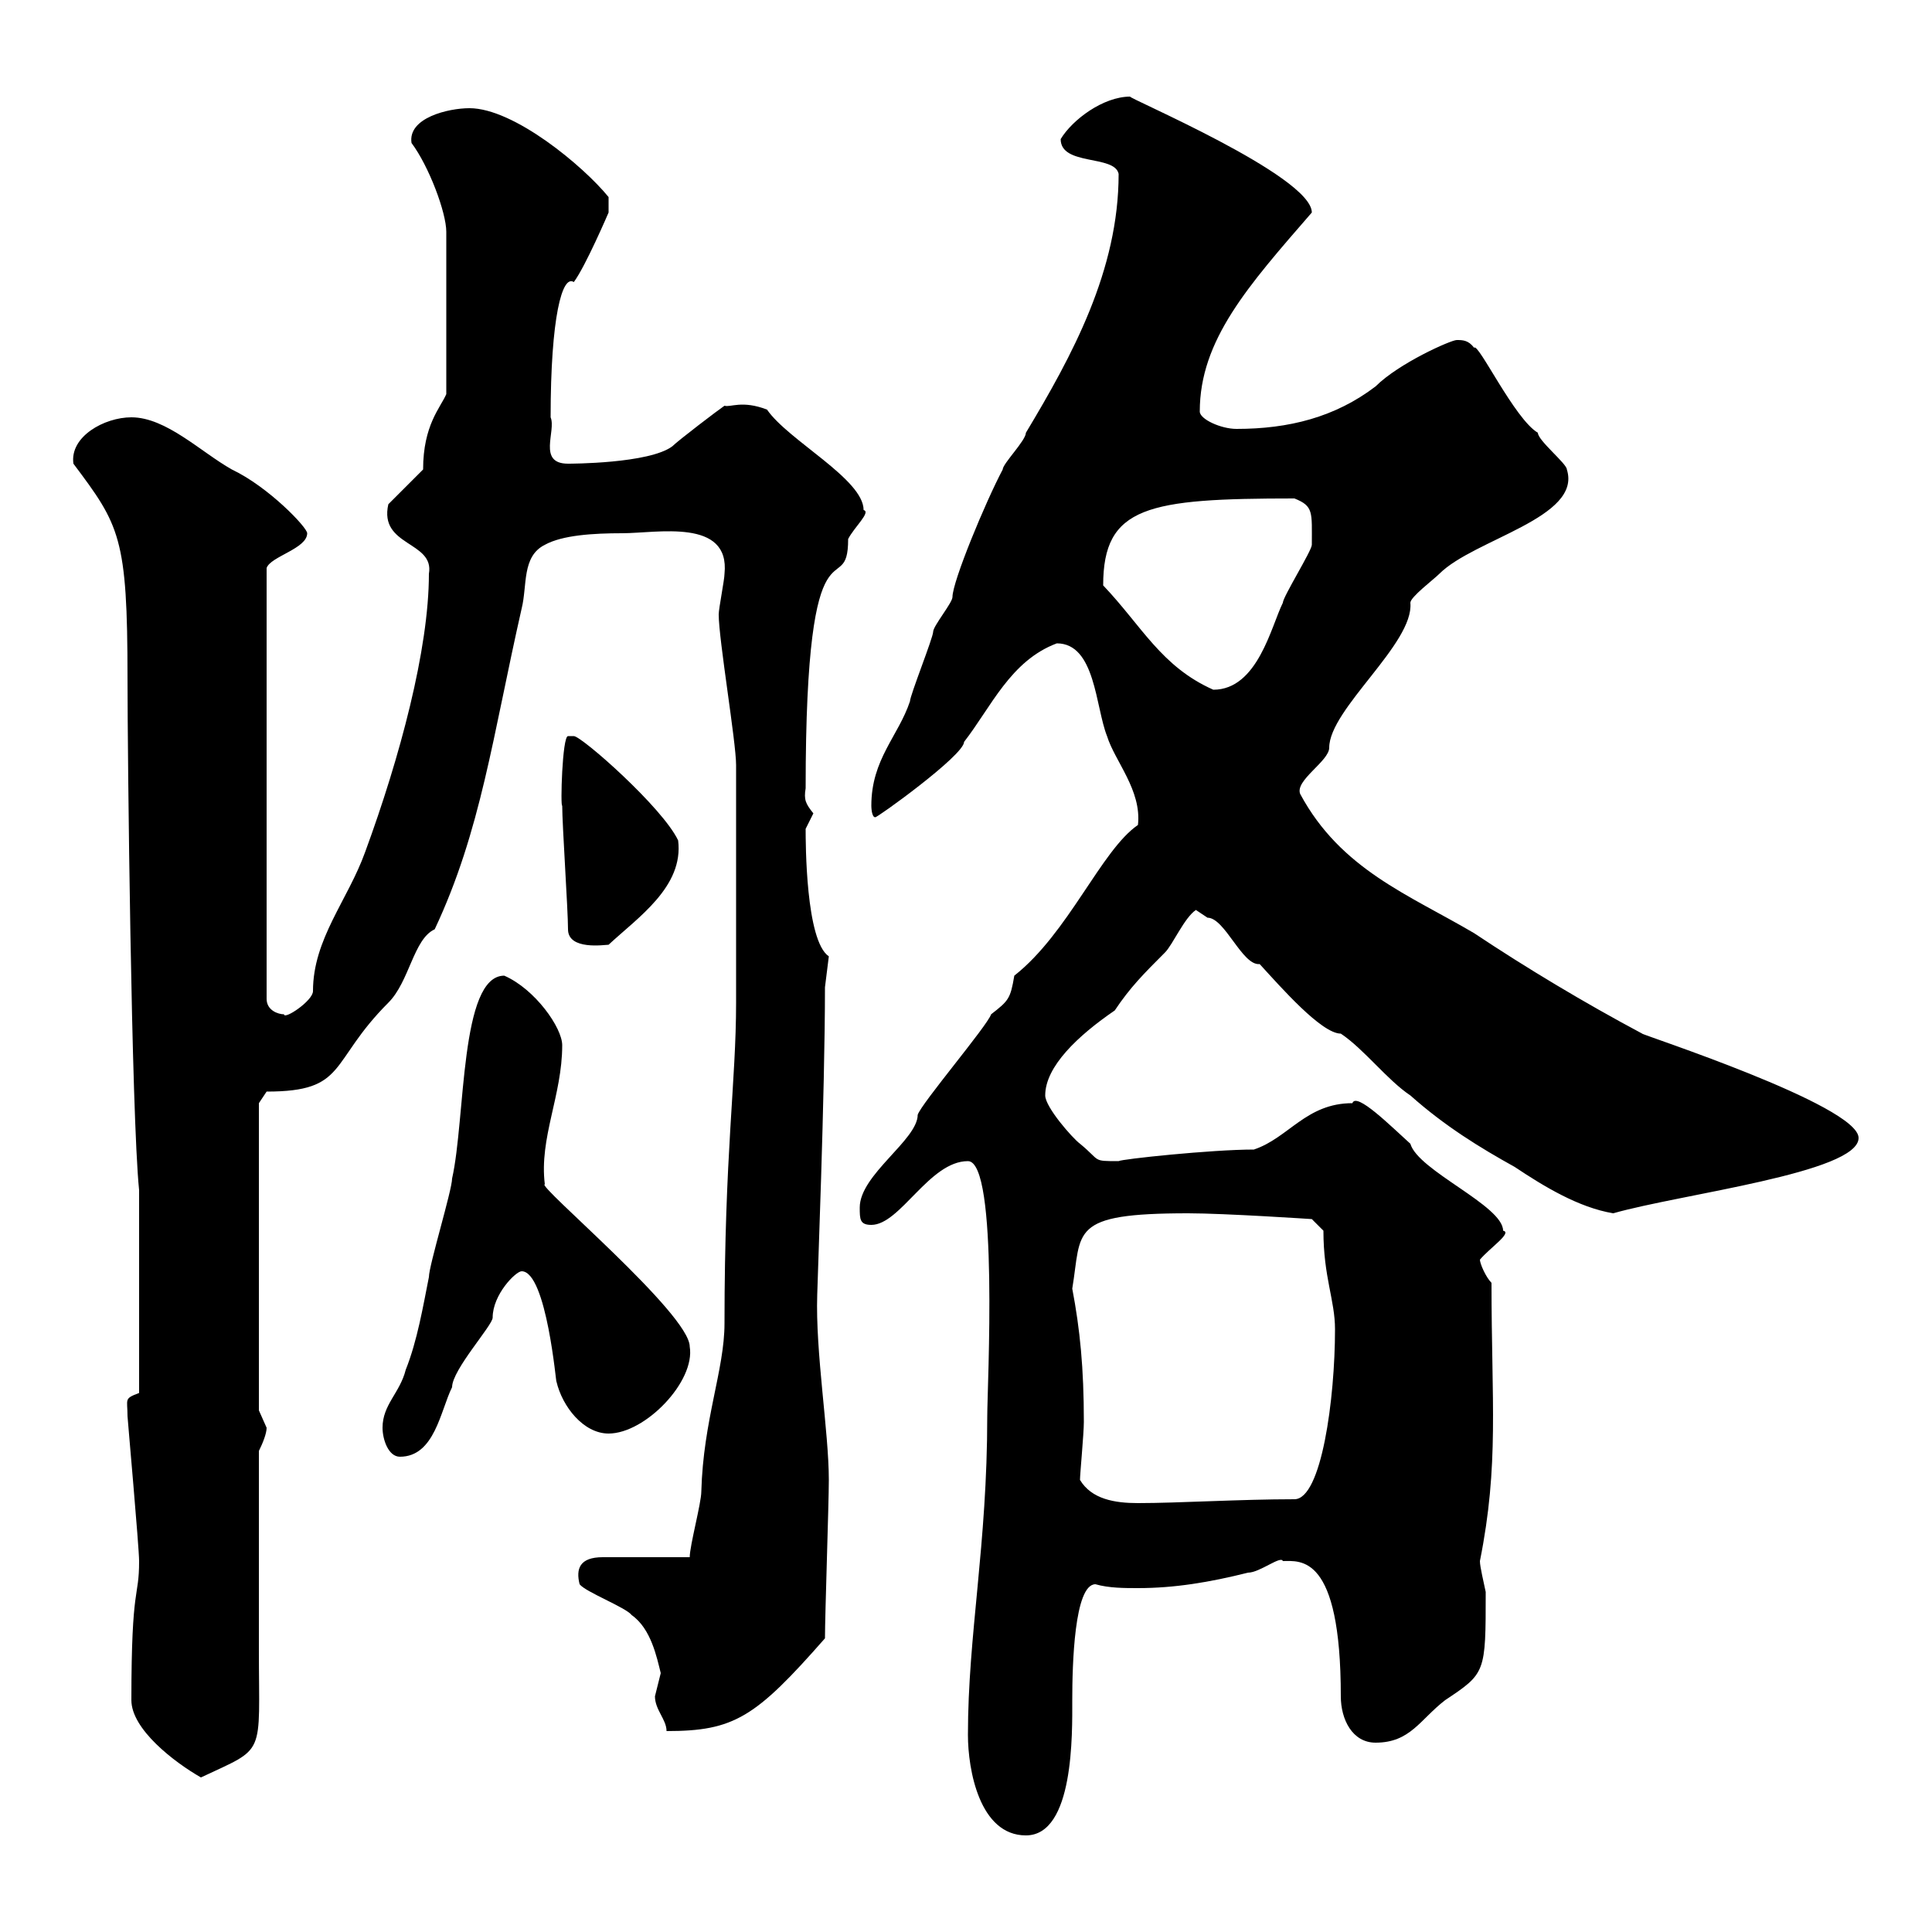 <svg xmlns="http://www.w3.org/2000/svg" xmlns:xlink="http://www.w3.org/1999/xlink" width="300" height="300"><path d="M150.30 269.40C150.30 274.80 152.10 285 159.30 285C166.80 285 166.50 269.10 166.50 264C166.50 258.60 166.80 246 170.10 246C172.20 246.60 174.60 246.60 176.70 246.60C182.40 246.60 187.80 245.70 193.80 244.20C195.60 244.20 198.90 241.50 199.20 242.40C201.90 242.40 208.20 241.20 208.20 263.40C208.20 267 210 270.60 213.60 270.60C219 270.60 220.50 267 224.40 264C230.70 259.80 230.70 259.80 230.70 247.20C230.40 245.70 229.80 243.30 229.80 242.40C232.80 227.40 231.60 217.80 231.60 199.20C230.70 198.30 229.80 196.20 229.80 195.60C231.30 193.80 234.90 191.40 233.40 191.10C233.40 187.20 220.20 181.80 219 177.60C216 174.90 210.60 169.50 210 171.30C202.80 171.30 200.10 176.70 194.70 178.50C188.10 178.50 174 180 173.70 180.30C169.50 180.30 171 180.30 167.70 177.60C166.50 176.70 162.30 171.90 162.30 170.10C162.30 165.60 167.40 160.80 173.10 156.90C175.50 153.30 177.60 151.20 180.90 147.90C182.10 146.70 183.90 142.50 185.70 141.30C185.70 141.30 187.50 142.50 187.50 142.50C190.20 142.50 192.90 150 195.60 149.70C198.90 153.30 205.20 160.50 208.20 160.50C211.80 162.90 215.40 167.70 219 170.10C224.40 174.90 229.80 178.20 235.20 181.20C239.70 184.20 245.10 187.50 250.50 188.40C261 185.40 288.60 182.10 288.60 176.70C288.60 171.60 254.40 160.50 255 160.50C246 155.70 237 150.30 228.90 144.90C218.70 138.90 208.20 135 201.90 123.30C201 121.20 206.40 118.20 206.40 116.10C206.40 110.10 219.60 99.90 219 93.60C219 92.70 222.60 90 223.50 89.10C228.90 83.70 245.70 80.40 243.30 72.90C243.30 72 238.80 68.40 238.80 67.20C235.20 65.10 229.50 53.10 228.90 54C228 52.80 227.10 52.80 226.20 52.80C225.30 52.80 217.20 56.40 213.60 60C207.30 64.80 200.10 66.60 192 66.60C189.60 66.60 186.30 65.10 186.30 63.90C186.30 52.80 193.80 44.40 203.70 33C203.70 27.30 174.60 15 175.50 15C171.30 15 166.50 18.60 164.70 21.60C164.70 25.80 173.10 24 173.70 27C173.70 42 166.50 55.20 159.30 67.20C159.30 68.40 155.70 72 155.70 72.90C153 78 147.90 90.30 147.90 92.70C147.90 93.60 144.90 97.20 144.90 98.10C144.90 99 141.30 108 141.30 108.90C139.50 114.30 135.30 117.90 135.30 125.10C135.30 125.10 135.30 126.90 135.90 126.90C135.90 127.20 149.70 117.30 149.70 115.20C153.90 109.80 156.90 102.60 164.10 99.90C170.10 99.90 170.10 109.80 171.90 114.30C173.10 118.20 177.30 122.70 176.70 128.10C171 132 165.90 144.90 157.50 151.50C156.90 155.10 156.60 155.40 153.90 157.50C153.30 159.30 143.10 171.30 142.50 173.10C142.50 177 133.50 182.40 133.50 187.50C133.50 189.30 133.50 190.20 135.30 190.20C139.80 190.20 144.30 180.30 150.30 180.30C155.10 180.30 153.30 215.40 153.30 219.90C153.30 240 150.30 253.80 150.30 269.40ZM20.40 264C20.40 268.50 27 273.60 31.20 276C41.40 271.20 40.20 273 40.20 256.20C40.20 251.40 40.20 229.80 40.20 225.30C40.80 224.10 41.40 222.60 41.40 221.70C41.40 221.70 40.20 219 40.20 219L40.20 171.30L41.40 169.50C54 169.50 51 165 60.30 155.70C63.60 152.40 64.20 145.80 67.50 144.30C74.70 129 76.50 114.30 81 94.50C81.90 90.90 81 86.40 84.60 84.60C87.30 83.10 92.10 82.80 96.60 82.80C102 82.80 113.40 80.40 112.50 89.10C112.50 90 111.60 94.50 111.60 95.40C111.60 99.30 114.30 115.20 114.30 118.80C114.30 136.80 114.30 150 114.30 155.70C114.30 168 112.50 179.10 112.50 205.50C112.50 212.70 109.20 220.50 108.90 231.60C108.90 233.40 107.10 240 107.10 241.80L93.60 241.80C90 241.80 89.40 243.60 90 246C90.90 247.20 97.20 249.60 98.10 250.80C101.10 252.90 102 257.40 102.60 259.80C102.60 259.80 101.70 263.40 101.70 263.40C101.70 265.50 103.50 267 103.50 268.80C114 268.80 117.30 266.70 128.10 254.40C128.10 250.80 128.70 233.40 128.70 229.80C128.70 222.30 126.60 210 126.90 201C126.90 199.80 128.10 169.80 128.10 153.30L128.70 148.50C125.10 146.10 125.10 130.80 125.10 128.70C125.10 128.70 126.30 126.30 126.30 126.30C125.10 124.80 124.80 124.20 125.10 122.40C125.10 77.70 131.70 93.90 131.70 83.70C132.60 81.90 135.30 79.50 134.10 79.20C134.10 74.40 122.40 68.40 119.10 63.60C115.20 62.10 113.40 63.30 112.50 63C111.60 63.60 105.30 68.40 104.40 69.30C100.80 72 88.50 72 88.20 72C83.40 72 86.40 66.90 85.50 64.80C85.50 49.20 87.30 42.60 89.10 43.80C90.90 41.40 94.50 33 94.50 33L94.50 30.60C90.60 25.80 79.80 16.80 72.90 16.80C69.60 16.80 63.30 18.30 63.90 22.20C66.60 25.80 69.30 33 69.30 36L69.30 61.20C68.40 63.30 65.70 66 65.70 72.90L60.30 78.30C58.80 84.90 67.50 84 66.60 89.10C66.60 100.80 62.10 117.60 56.70 132.30C54 139.80 48.60 145.80 48.60 153.90C48.60 155.40 44.10 158.40 44.10 157.50C43.20 157.50 41.40 156.90 41.40 155.10L41.40 88.20C42 86.40 47.70 85.20 47.70 82.80C47.70 81.90 41.70 75.60 36 72.90C31.20 70.20 25.80 64.80 20.40 64.80C16.20 64.80 10.80 67.80 11.40 72C18.60 81.60 19.80 83.40 19.80 105.30C19.80 117 20.40 173.10 21.60 184.80L21.60 216.30C19.20 217.20 19.80 217.20 19.80 219.90C19.80 220.20 21.60 240.30 21.60 242.40C21.60 248.40 20.40 245.70 20.40 264ZM167.70 229.80C167.70 228.90 168.30 222.60 168.30 220.80C168.30 212.40 167.70 206.40 166.50 200.10C168 191.10 165.90 188.40 184.50 188.40C190.20 188.40 203.70 189.30 203.70 189.30L205.50 191.10C205.50 198.30 207.30 201.90 207.30 206.40C207.30 217.20 205.20 232.80 201 232.80C192.60 232.80 183 233.40 176.70 233.40C173.10 233.40 169.50 232.80 167.70 229.80ZM59.40 221.70C59.40 223.50 60.30 226.20 62.10 226.20C67.50 226.20 68.40 219 70.20 215.40C70.20 212.70 76.50 205.80 76.50 204.60C76.50 201 80.10 197.40 81 197.40C84.90 197.40 86.40 215.40 86.40 214.50C87.30 218.40 90.60 222.60 94.50 222.60C100.20 222.60 108 214.50 107.10 209.10C107.10 204 83.10 183.90 84.60 183.90C83.70 176.70 87.30 170.10 87.30 162.30C87.30 159.60 83.10 153.60 78.30 151.50C71.40 151.50 72.30 173.70 70.20 183C70.20 184.80 66.60 196.50 66.60 198.30C65.70 202.80 64.80 208.20 63 212.70C62.10 216.30 59.40 218.10 59.40 221.70ZM88.20 144.30C88.20 147.60 93.90 146.70 94.50 146.70C99 142.50 106.20 137.70 105.30 130.50C102.90 125.40 90.30 114.30 89.10 114.30C89.10 114.30 89.10 114.30 88.20 114.30C87.30 114.30 87 125.40 87.30 125.10C87.30 128.10 88.20 141.30 88.20 144.30ZM171.30 90.90C171.30 78.60 178.20 77.40 201 77.40C204 78.60 203.70 79.50 203.70 84.60C203.70 85.50 199.20 92.70 199.20 93.60C197.40 97.20 195.30 107.10 188.40 107.10C180.30 103.50 177.30 97.20 171.30 90.90Z"/></svg>